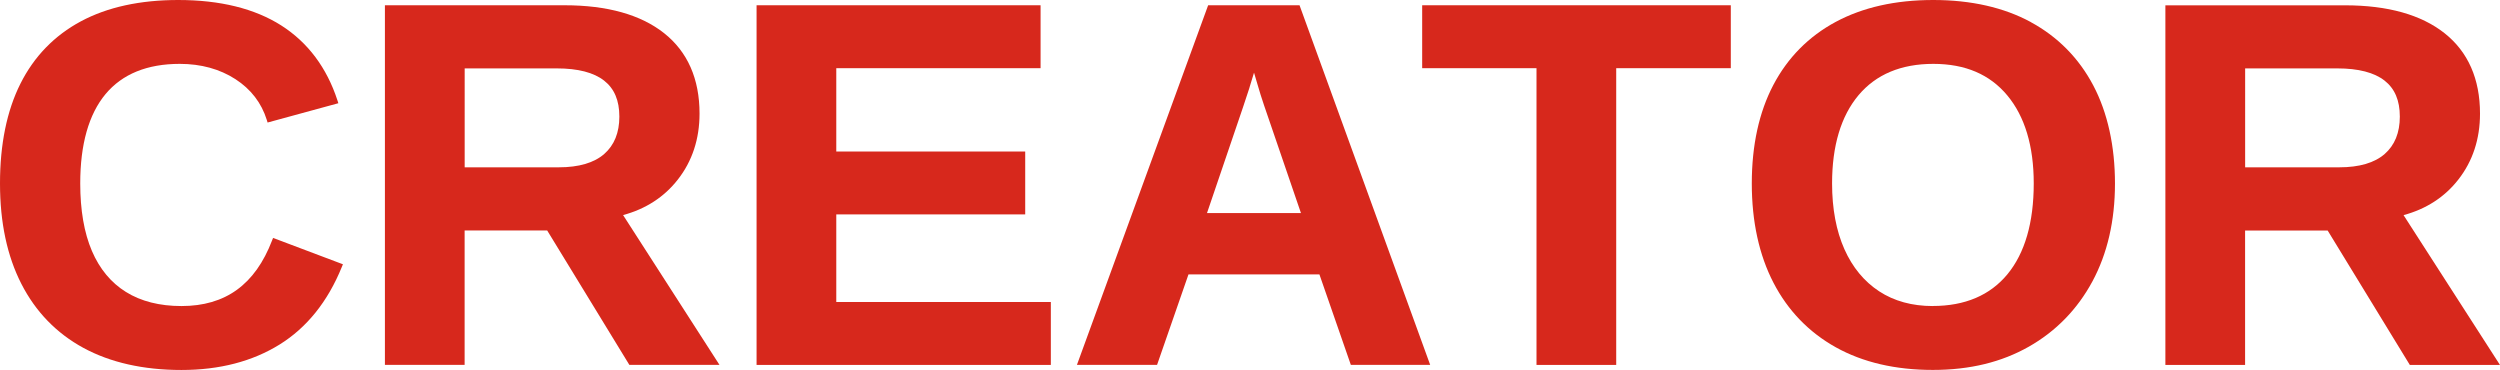 <?xml version="1.0" encoding="UTF-8"?>
<svg id="_レイヤー_2" data-name="レイヤー 2" xmlns="http://www.w3.org/2000/svg" viewBox="0 0 475.17 70.31">
  <defs>
    <style>
      .cls-1 {
        fill: #d7281c;
      }
    </style>
  </defs>
  <g id="_デザイン" data-name="デザイン">
    <g>
      <path class="cls-1" d="M51.71,45.71c-3.22,8.38-8.85,12.46-17.22,12.46-4.15,0-7.69-.9-10.54-2.67-2.84-1.76-5.02-4.39-6.48-7.8-1.48-3.45-2.22-7.77-2.22-12.83,0-7.45,1.62-13.16,4.82-17,3.18-3.8,7.91-5.73,14.09-5.73,4.05,0,7.6.98,10.58,2.9,2.95,1.91,4.96,4.52,5.97,7.76l.15.49,13.45-3.67-.17-.53c-2.03-6.23-5.63-11.03-10.68-14.25C48.42,1.63,41.83,0,33.87,0c-7.25,0-13.47,1.36-18.49,4.05-5.04,2.7-8.91,6.69-11.5,11.86C1.3,21.05,0,27.43,0,34.87s1.36,13.79,4.05,19.06c2.7,5.3,6.67,9.4,11.8,12.19,5.12,2.78,11.39,4.2,18.64,4.2s13.47-1.63,18.64-4.83c5.18-3.21,9.17-8.17,11.84-14.75l.21-.51-13.28-5.01-.19.49Z"/>
      <path class="cls-1" d="M128.84,34.12c2.74-3.5,4.12-7.72,4.12-12.53,0-6.6-2.27-11.75-6.74-15.29-4.44-3.51-10.8-5.3-18.91-5.3h-34.15v68.35h15.15v-25.55h15.69l15.62,25.55h17.13l-18.32-28.47c4.32-1.17,7.82-3.44,10.41-6.76ZM88.32,13h17.52c4,0,7.02.78,8.98,2.32,1.95,1.53,2.9,3.77,2.9,6.84s-.97,5.43-2.87,7.1c-1.93,1.69-4.83,2.54-8.63,2.54h-17.9V13Z"/>
      <polygon class="cls-1" points="158.95 40.75 194.86 40.75 194.86 28.8 158.95 28.8 158.95 12.96 197.78 12.96 197.78 1 143.8 1 143.8 69.36 199.73 69.36 199.73 57.4 158.95 57.4 158.95 40.75"/>
      <path class="cls-1" d="M229.63,1l-24.94,68.35h15.23l5.97-17.19h24.89l5.97,17.19h15.08L247,1h-17.36ZM237.48,16.65c.33-1.02.62-1.97.87-2.84.22.73.44,1.47.65,2.2.39,1.36.81,2.7,1.25,3.99l7.02,20.5h-17.86l6.83-20.07c.26-.76.68-2.03,1.25-3.78Z"/>
      <polygon class="cls-1" points="270.31 12.96 292.04 12.96 292.04 69.36 307.19 69.36 307.19 12.96 328.97 12.96 328.97 1 270.31 1 270.31 12.96"/>
      <path class="cls-1" d="M386,4.2c-5.12-2.78-11.36-4.2-18.55-4.2s-13.39,1.4-18.52,4.15c-5.15,2.76-9.14,6.8-11.87,11.99-2.72,5.18-4.1,11.48-4.1,18.73s1.39,13.6,4.12,18.87c2.74,5.29,6.73,9.42,11.87,12.28,5.12,2.85,11.31,4.29,18.41,4.29s13.08-1.49,18.24-4.41c5.17-2.93,9.24-7.11,12.1-12.41,2.85-5.29,4.29-11.55,4.29-18.61s-1.39-13.46-4.12-18.63c-2.74-5.2-6.74-9.25-11.87-12.04ZM367.36,58.17c-3.92,0-7.35-.94-10.19-2.8-2.84-1.86-5.07-4.55-6.61-8.01-1.55-3.48-2.34-7.68-2.34-12.49,0-7.16,1.69-12.8,5.03-16.78,3.32-3.95,8.1-5.95,14.21-5.95s10.75,2.02,14.06,5.99c3.34,4.01,5.03,9.64,5.03,16.73,0,7.45-1.69,13.26-5.01,17.28-3.3,3.99-8.07,6.02-14.18,6.02Z"/>
      <path class="cls-1" d="M456.84,40.89c4.32-1.17,7.82-3.44,10.41-6.76,2.74-3.5,4.12-7.72,4.12-12.53,0-6.6-2.27-11.75-6.74-15.29-4.44-3.51-10.8-5.3-18.91-5.3h-34.15v68.35h15.15v-25.55h15.69l15.62,25.55h17.13l-18.32-28.47ZM426.73,13h17.52c4,0,7.02.78,8.98,2.32,1.95,1.53,2.9,3.77,2.9,6.84s-.97,5.43-2.87,7.1c-1.93,1.69-4.83,2.54-8.63,2.54h-17.9V13Z"/>
    </g>
  </g>
</svg>